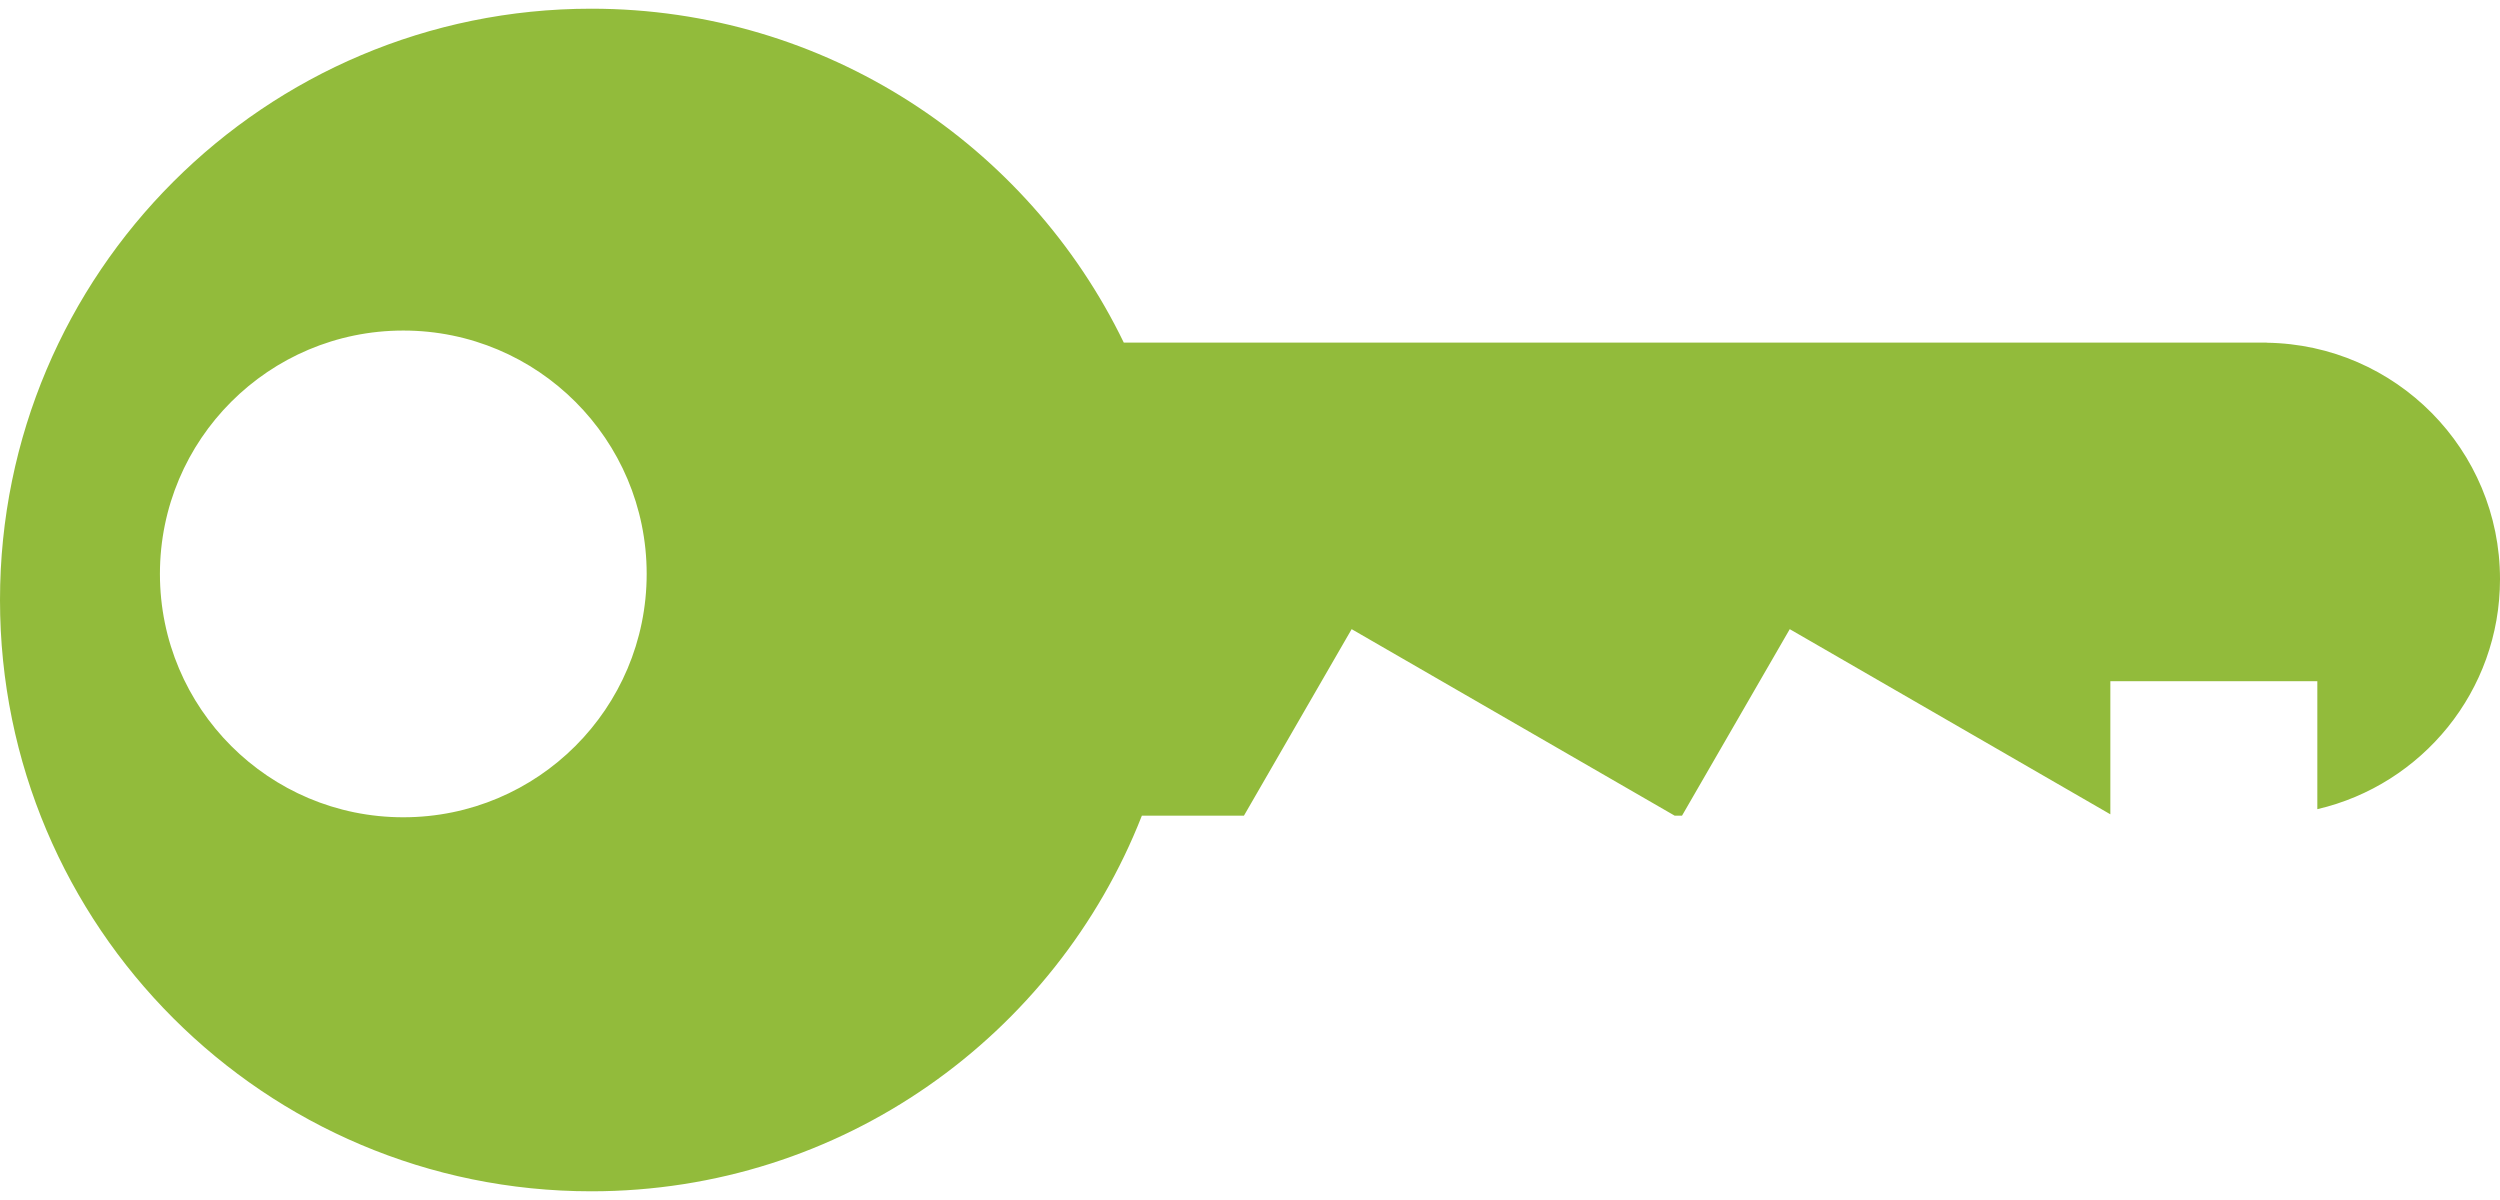 <?xml version="1.0" encoding="utf-8"?>
<!-- Generator: Adobe Illustrator 16.0.0, SVG Export Plug-In . SVG Version: 6.00 Build 0)  -->
<!DOCTYPE svg PUBLIC "-//W3C//DTD SVG 1.1//EN" "http://www.w3.org/Graphics/SVG/1.1/DTD/svg11.dtd">
<svg version="1.1" id="Ebene_1" xmlns="http://www.w3.org/2000/svg" xmlns:xlink="http://www.w3.org/1999/xlink" x="0px" y="0px"
	 width="100px" height="48px" viewBox="0 0 100 48" enable-background="new 0 0 100 48" xml:space="preserve">
<path fill="#92bb3b" d="M90.668,13.709v-0.006H44.951C41.123,5.798,33.025,0.348,23.653,0.348C10.59,0.348,0,10.936,0,24
	c0,13.063,10.59,23.652,23.653,23.652c10.017,0,18.575-6.231,22.022-15.026h4.083l4.308-7.46l12.92,7.46h0.295l4.309-7.46
	l12.824,7.406v-5.324h8.279v5.119c4.186-0.975,7.307-4.721,7.307-9.202C100,17.983,95.832,13.78,90.668,13.709z M16.132,32.691
	c-5.376,0-9.735-4.357-9.735-9.735c0-5.376,4.358-9.734,9.735-9.734s9.735,4.358,9.735,9.734
	C25.867,28.334,21.508,32.691,16.132,32.691z"/>
</svg>
